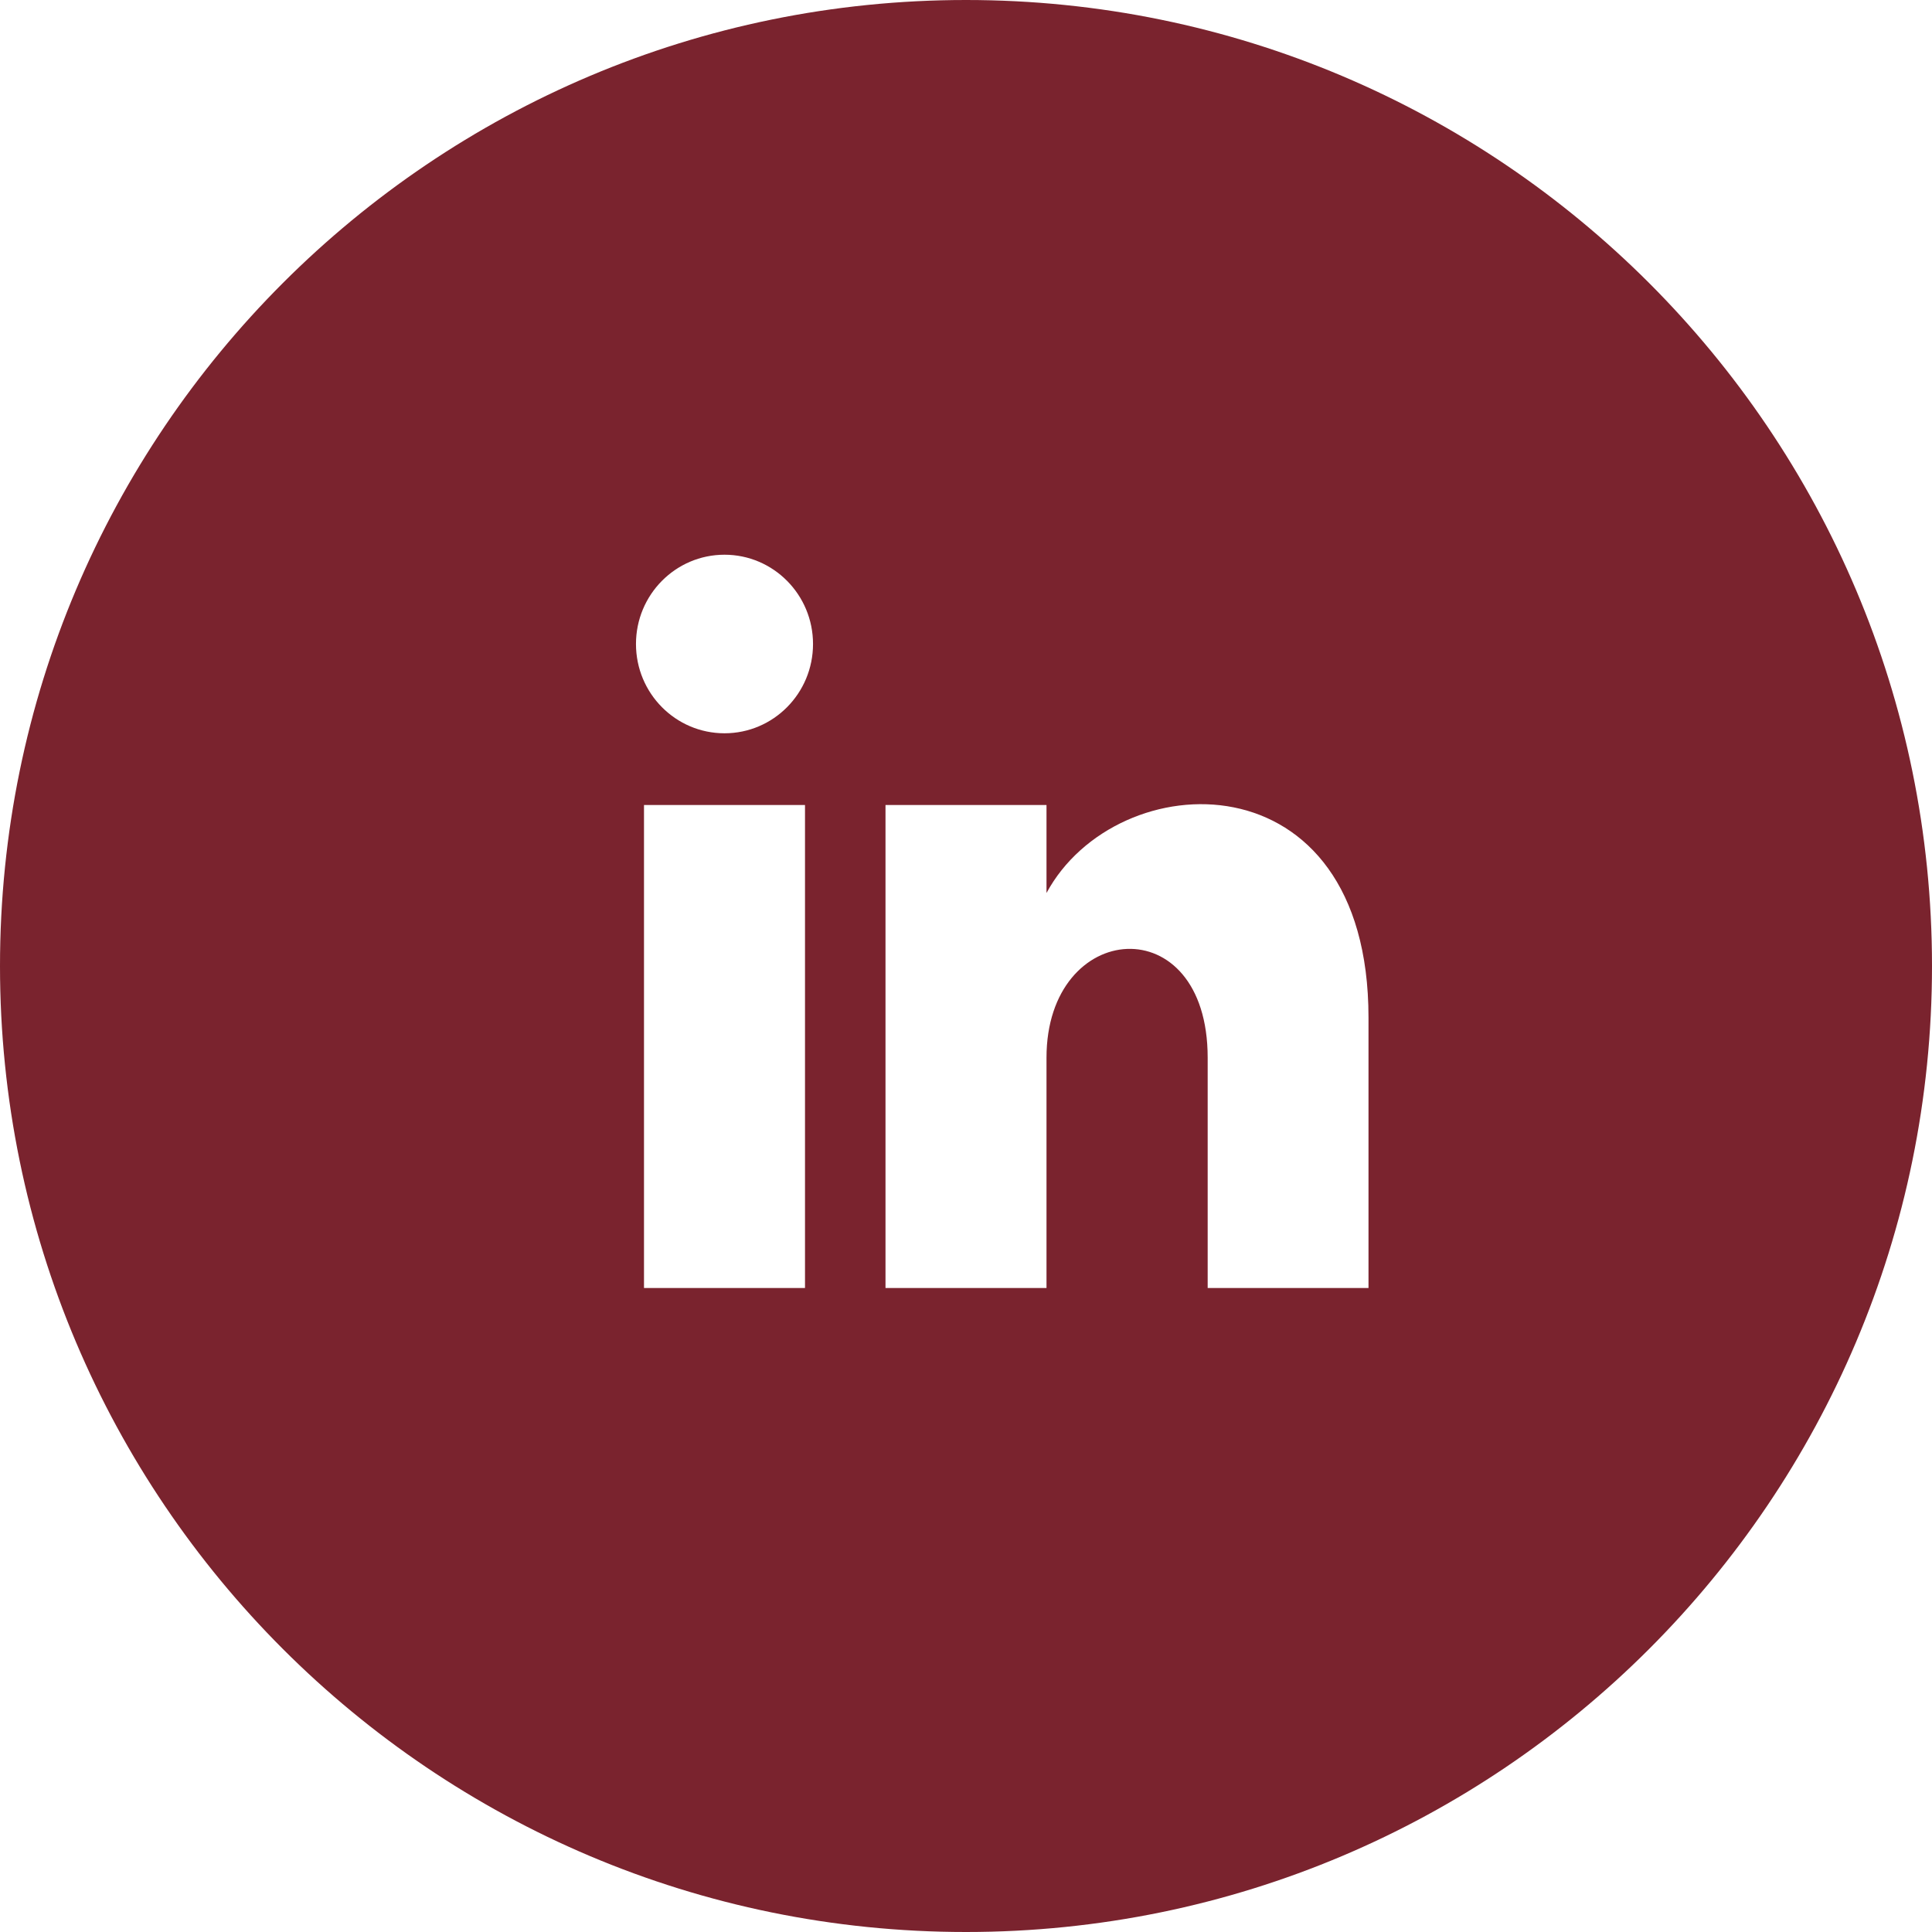 <svg width="33" height="33" viewBox="0 0 33 33" xmlns="http://www.w3.org/2000/svg" fill="#7A232E">
    <path d="M16.5 0C7.388 0 0 7.388 0 16.5C0 25.612 7.388 33 16.5 33C25.612 33 33 25.612 33 16.5C33 7.388 25.612 0 16.5 0ZM13.75 22H11V13.75H13.75V22ZM12.375 12.525C11.54 12.525 10.863 11.843 10.863 11C10.863 10.159 11.539 9.475 12.375 9.475C13.211 9.475 13.887 10.159 13.887 11C13.887 11.843 13.21 12.525 12.375 12.525ZM23.375 22H20.628V18.066C20.628 15.48 17.875 15.698 17.875 18.066V22H15.125V13.75H17.875V15.253C19.074 13.031 23.375 12.866 23.375 17.381V22Z"/>
</svg>
